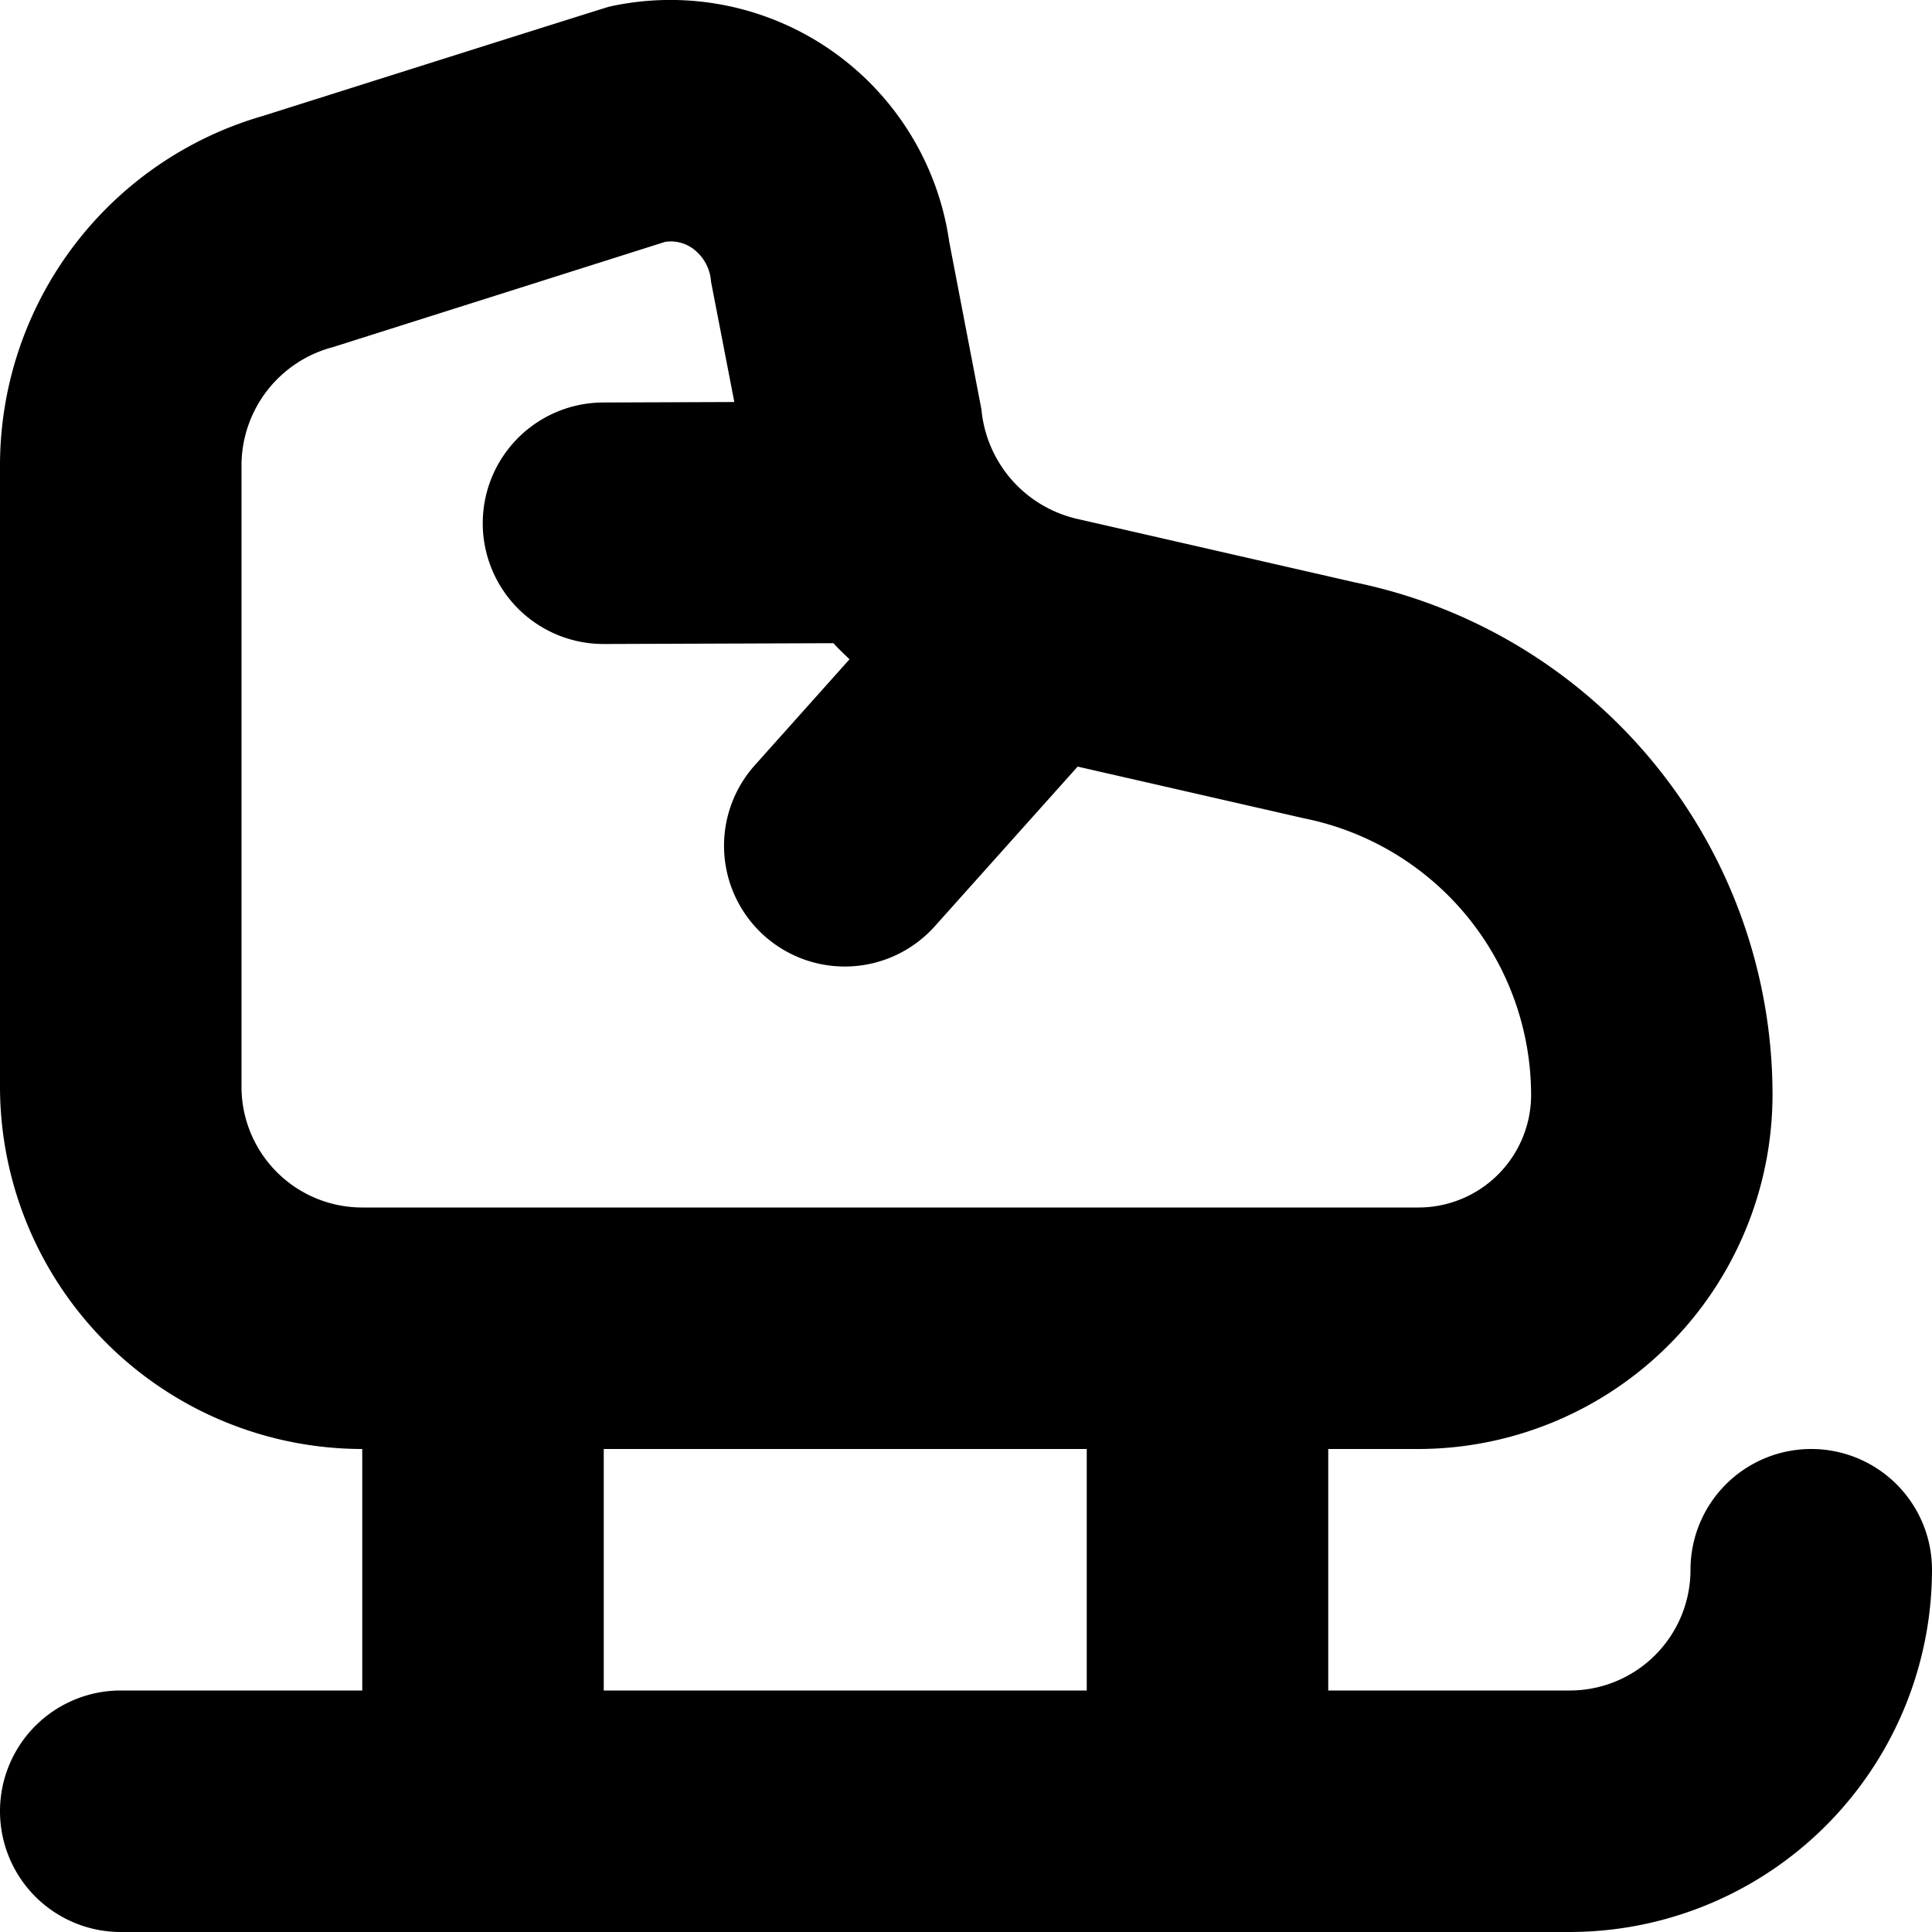 <svg id="Layer_1" height="512" viewBox="0 0 24 24" width="512" xmlns="http://www.w3.org/2000/svg" data-name="Layer 1"><path d="m22.5 18a1.5 1.5 0 0 0 -1.5 1.5 1.5 1.5 0 0 1 -1.5 1.5h-3v-3h1.119a4.406 4.406 0 0 0 4.4-4.4 6.5 6.5 0 0 0 -5.186-6.365l-3.433-.785a1.54 1.54 0 0 1 -1.208-1.363l-.4-2.082a3.5 3.5 0 0 0 -4.225-2.922c-.044.01-4.294 1.355-4.294 1.355a4.52 4.52 0 0 0 -3.273 4.331v7.731a4.505 4.505 0 0 0 4.5 4.5v3h-3a1.5 1.5 0 0 0 0 3h18a4.505 4.505 0 0 0 4.5-4.5 1.5 1.5 0 0 0 -1.5-1.5zm-19.5-4.5v-7.731a1.522 1.522 0 0 1 1.136-1.457l4.125-1.307a.467.467 0 0 1 .349.085.557.557 0 0 1 .223.411l.289 1.493-1.628.006a1.5 1.5 0 0 0 .006 3h.006l2.847-.01c.064.07.133.135.2.2l-1.171 1.31a1.5 1.5 0 1 0 2.236 2l1.769-1.977 2.819.644a3.511 3.511 0 0 1 2.814 3.433 1.4 1.4 0 0 1 -1.4 1.4h-13.12a1.5 1.5 0 0 1 -1.5-1.5zm4.5 4.5h6v3h-6z"/></svg>